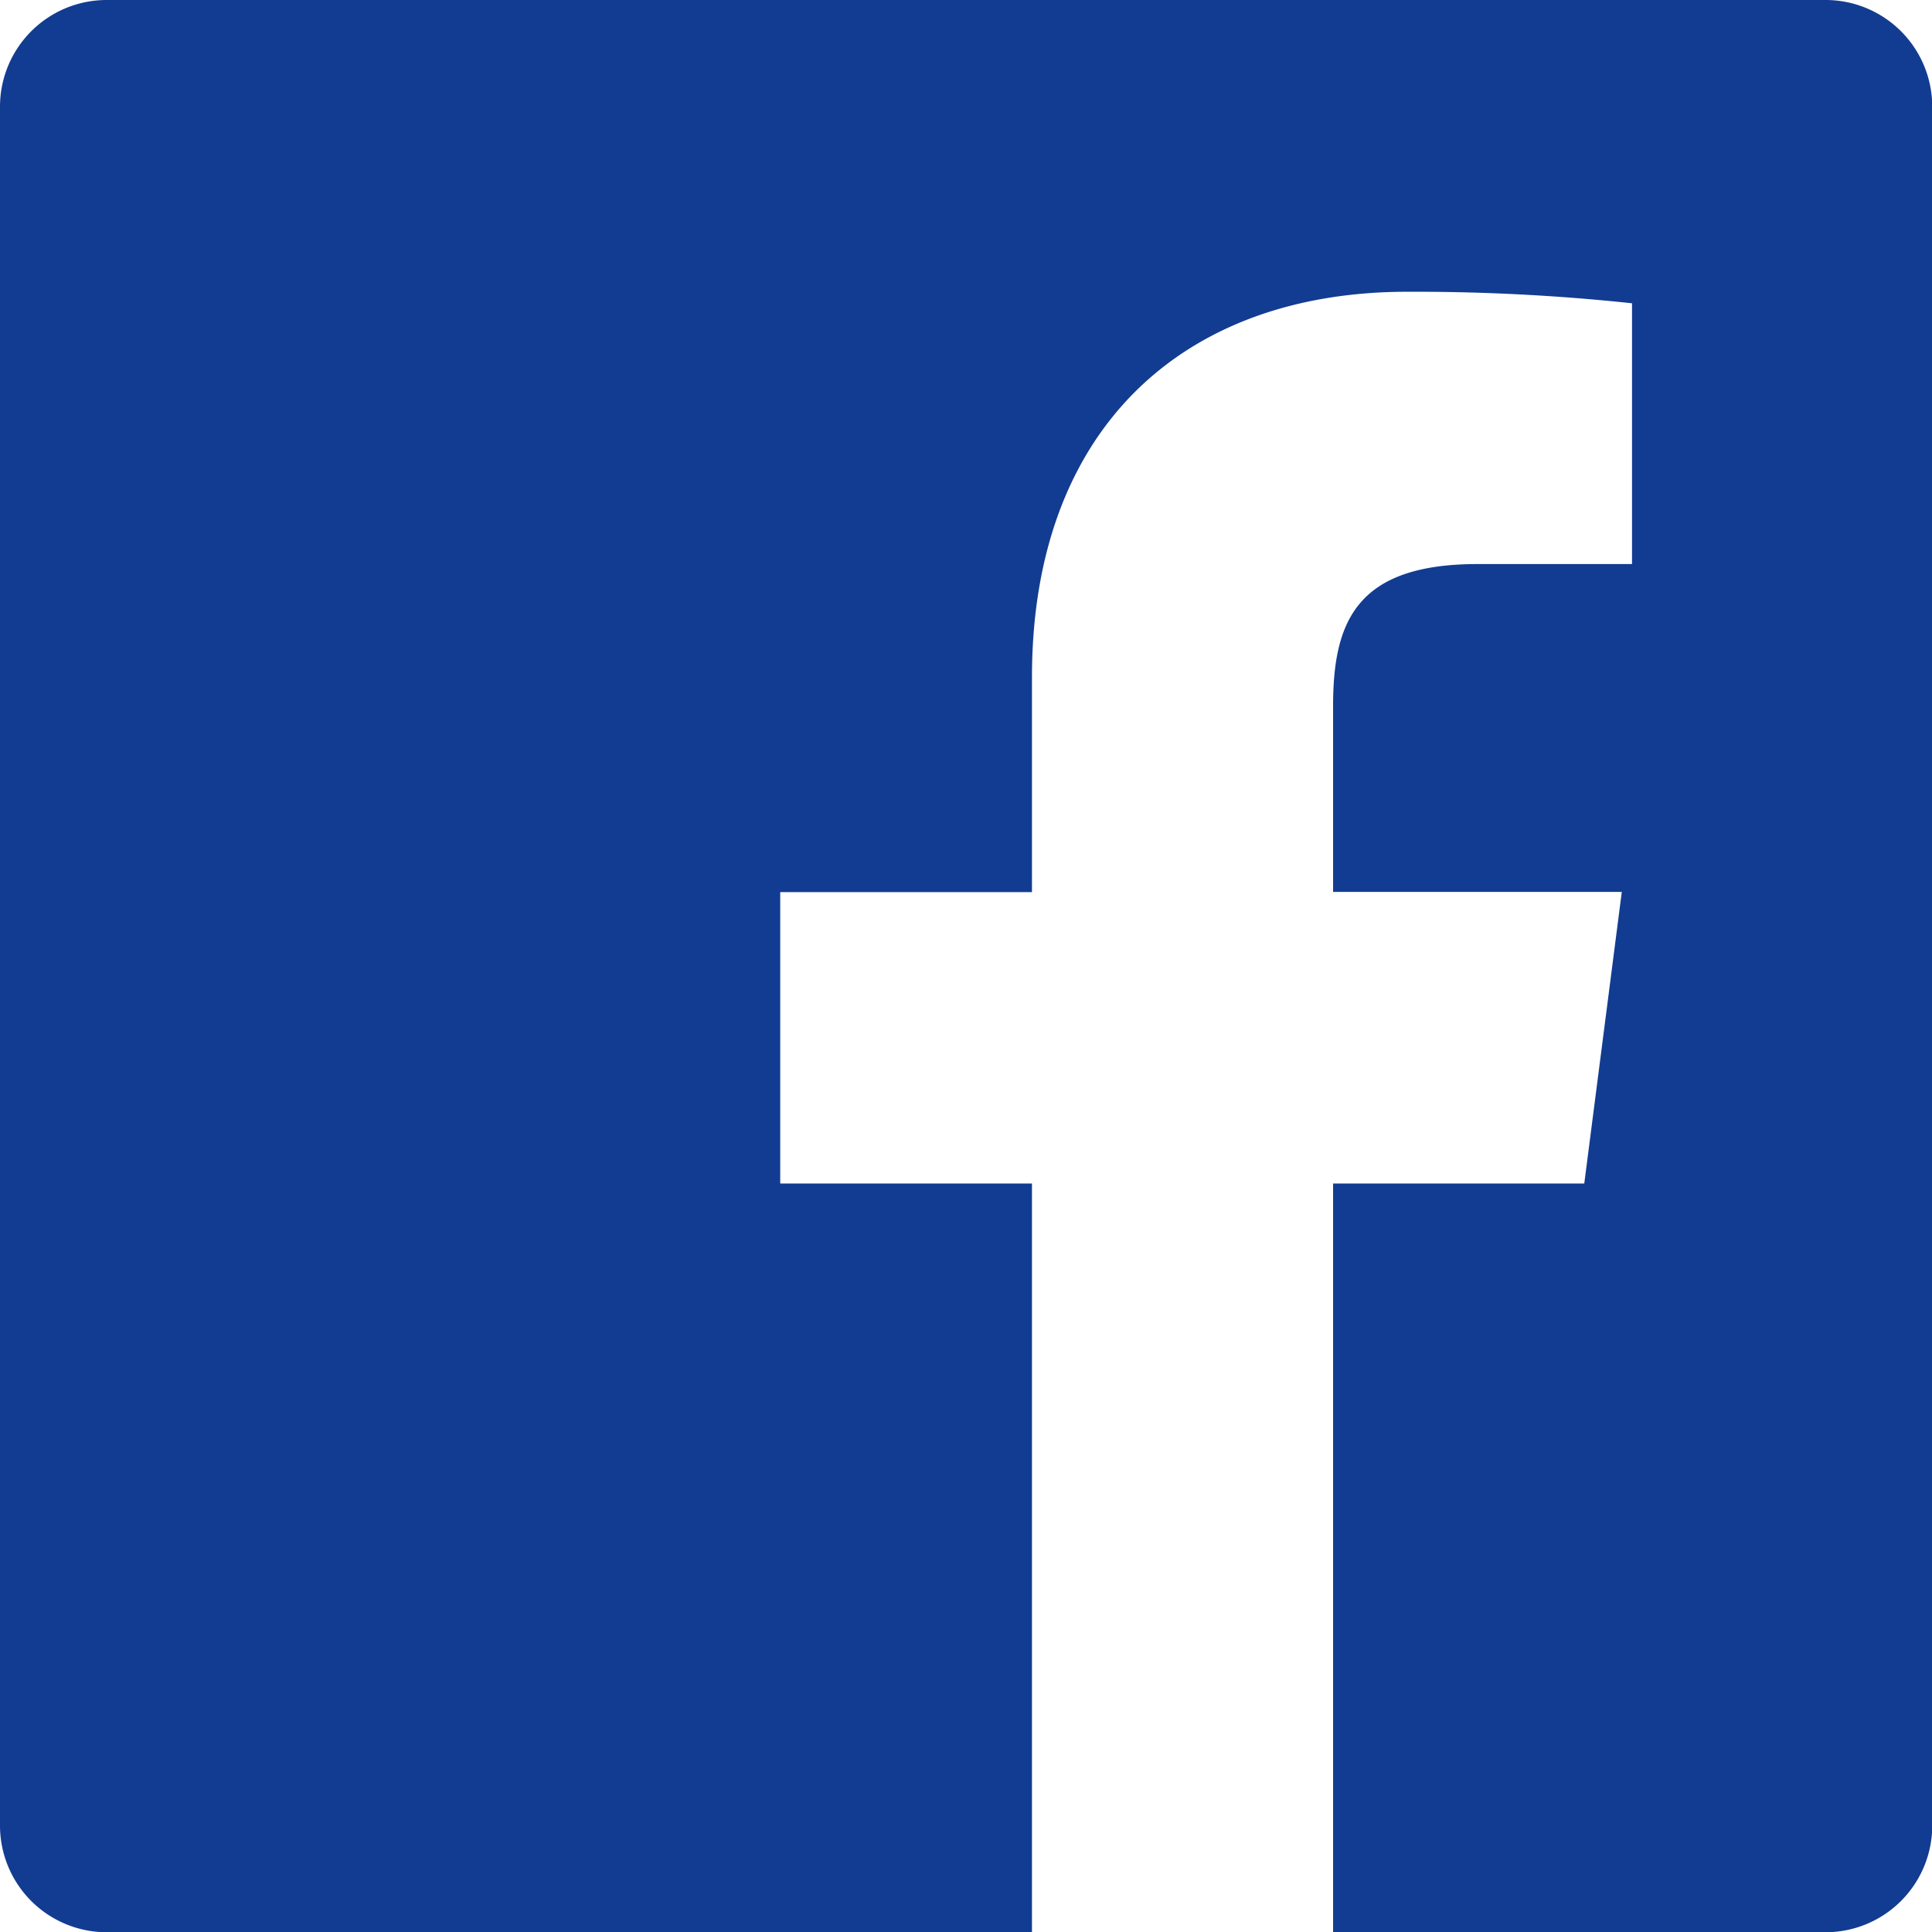 <svg xmlns="http://www.w3.org/2000/svg" width="23.997" height="23.997" viewBox="0 0 23.997 23.997"><defs><style>.a{fill:#123c91;}</style></defs><path class="a" d="M12.819,24H1.324A1.325,1.325,0,0,1,0,22.672V1.325A1.325,1.325,0,0,1,1.325,0H22.672A1.325,1.325,0,0,1,24,1.325V22.672A1.325,1.325,0,0,1,22.672,24H16.558V14.7h3.12l.466-3.622H16.558V8.769c0-1.048.29-1.763,1.795-1.763h1.918V3.767a25.387,25.387,0,0,0-2.795-.143c-2.766,0-4.658,1.688-4.658,4.787v2.67H9.691V14.7h3.127V24Z"/></svg>
